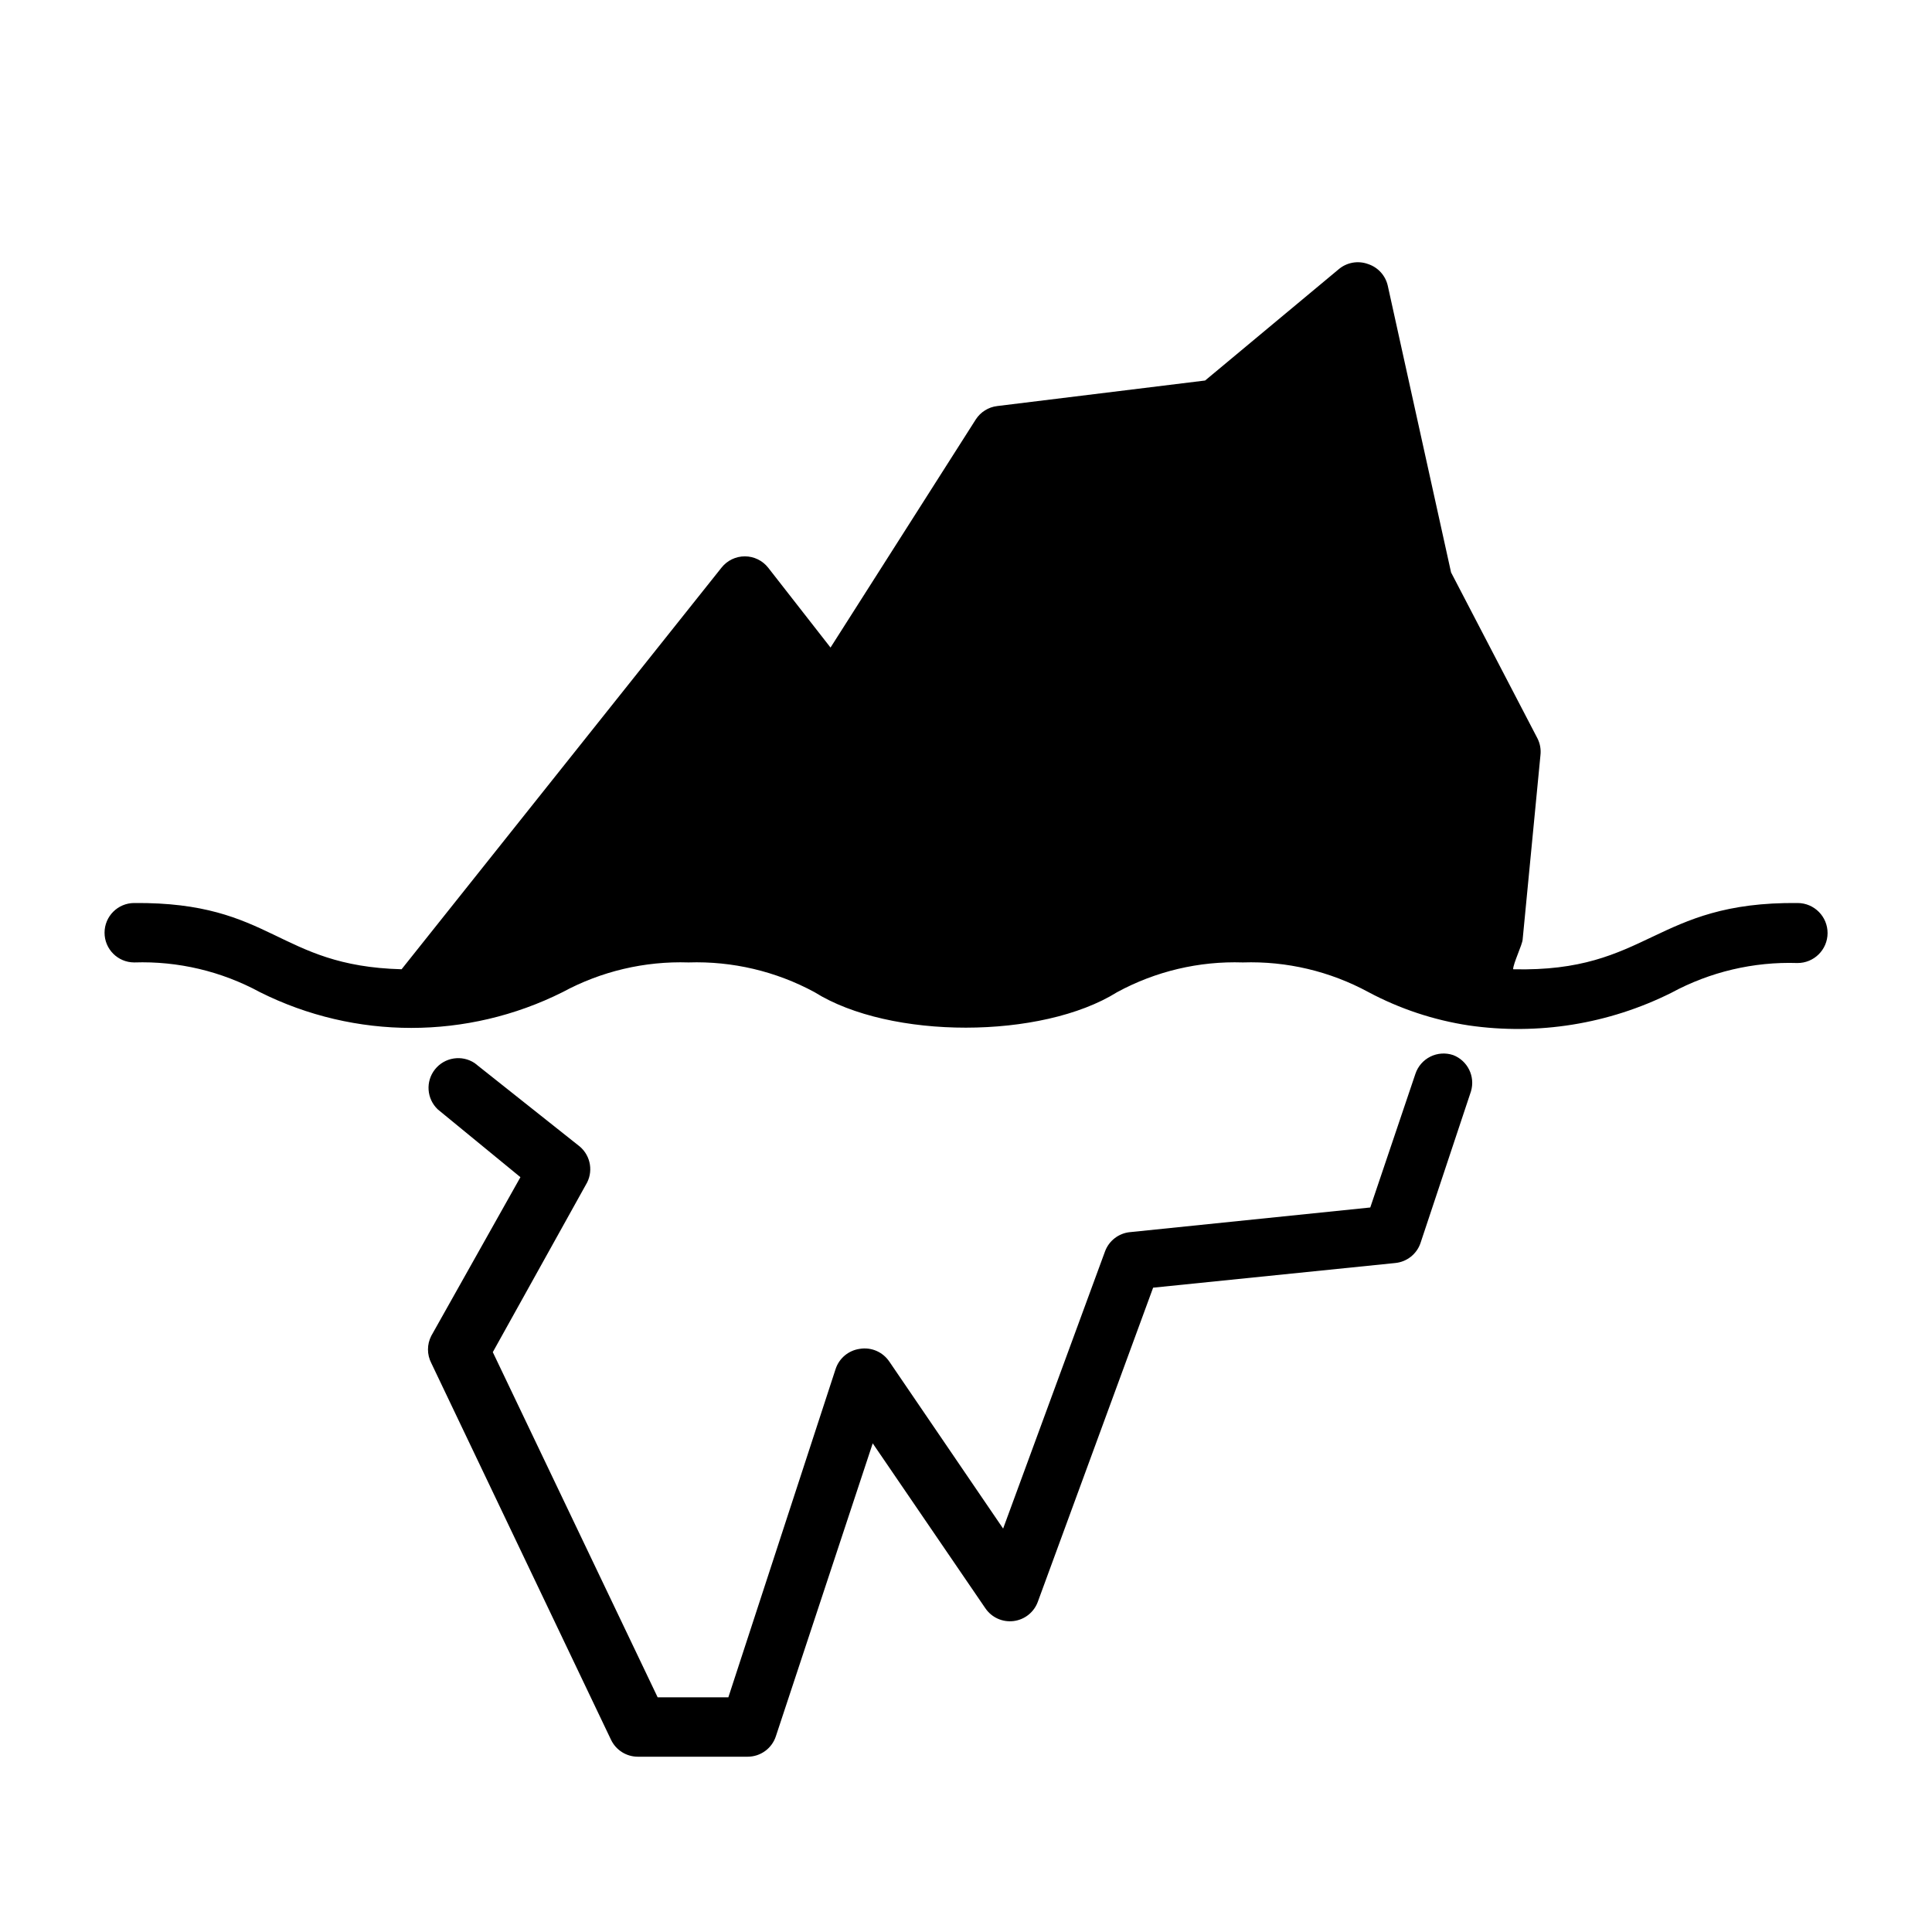 <?xml version="1.0" encoding="UTF-8"?>
<!-- Uploaded to: SVG Repo, www.svgrepo.com, Generator: SVG Repo Mixer Tools -->
<svg fill="#000000" width="800px" height="800px" version="1.1" viewBox="144 144 512 512" xmlns="http://www.w3.org/2000/svg">
 <g>
  <path d="m620.41 383.31c-38.18-0.395-39.359 18.422-75.414 17.555 0-1.496 2.441-6.535 2.519-7.871l4.723-48.887c0.172-1.512-0.102-3.043-0.785-4.406l-22.906-44.004-16.77-75.965c-0.605-2.695-2.574-4.875-5.195-5.746-2.688-0.996-5.703-0.453-7.871 1.414l-35.344 29.441-55.105 6.769c-2.324 0.281-4.398 1.578-5.668 3.543l-38.496 60.457-16.531-21.176c-1.492-1.891-3.769-2.996-6.18-2.996s-4.688 1.105-6.18 2.996l-84.781 106.43c-32.984-0.863-34.086-17.867-70.848-17.555-4.348 0-7.871 3.527-7.871 7.875s3.523 7.871 7.871 7.871c11.602-0.383 23.094 2.336 33.297 7.871 25.246 12.641 54.973 12.641 80.219 0 10.23-5.535 21.75-8.25 33.375-7.871 11.629-0.379 23.148 2.336 33.379 7.871 20.074 12.594 60.223 12.516 80.215 0 10.203-5.535 21.699-8.254 33.301-7.871 11.602-0.383 23.094 2.336 33.297 7.871 8.281 4.418 17.25 7.398 26.527 8.816 18.387 2.676 37.152-0.348 53.77-8.66 10.23-5.535 21.75-8.25 33.375-7.871 4.391 0.023 7.969-3.519 7.992-7.91 0.02-4.391-3.523-7.969-7.914-7.992z"/>
  <path d="m529.1 423.61c-1.984-0.672-4.156-0.527-6.031 0.402-1.875 0.934-3.305 2.57-3.969 4.559l-11.965 35.426-63.684 6.535v-0.004c-3.004 0.297-5.57 2.285-6.613 5.117l-27 73.445-30.148-44.242-0.004 0.004c-1.727-2.586-4.809-3.91-7.871-3.387-2.973 0.422-5.445 2.5-6.375 5.352l-28.418 86.988h-18.738l-43.688-91.473 24.641-44.32c2.059-3.309 1.391-7.625-1.574-10.156l-27.867-22.121c-3.406-2.262-7.977-1.543-10.523 1.66-2.543 3.199-2.211 7.816 0.762 10.621l21.883 17.949-23.617 42.035c-1.176 2.273-1.176 4.973 0 7.242l47.625 99.816 0.004 0.004c1.301 2.731 4.055 4.477 7.082 4.484h29.129c3.402 0 6.422-2.191 7.477-5.43l25.664-77.617 29.836 43.691v-0.004c1.656 2.461 4.555 3.777 7.496 3.41 2.941-0.363 5.43-2.352 6.434-5.141l30.543-83.207 64.16-6.535c3.07-0.293 5.688-2.356 6.691-5.273l13.383-40.227c1.176-3.945-0.883-8.129-4.723-9.605z"/>
 </g>
</svg>